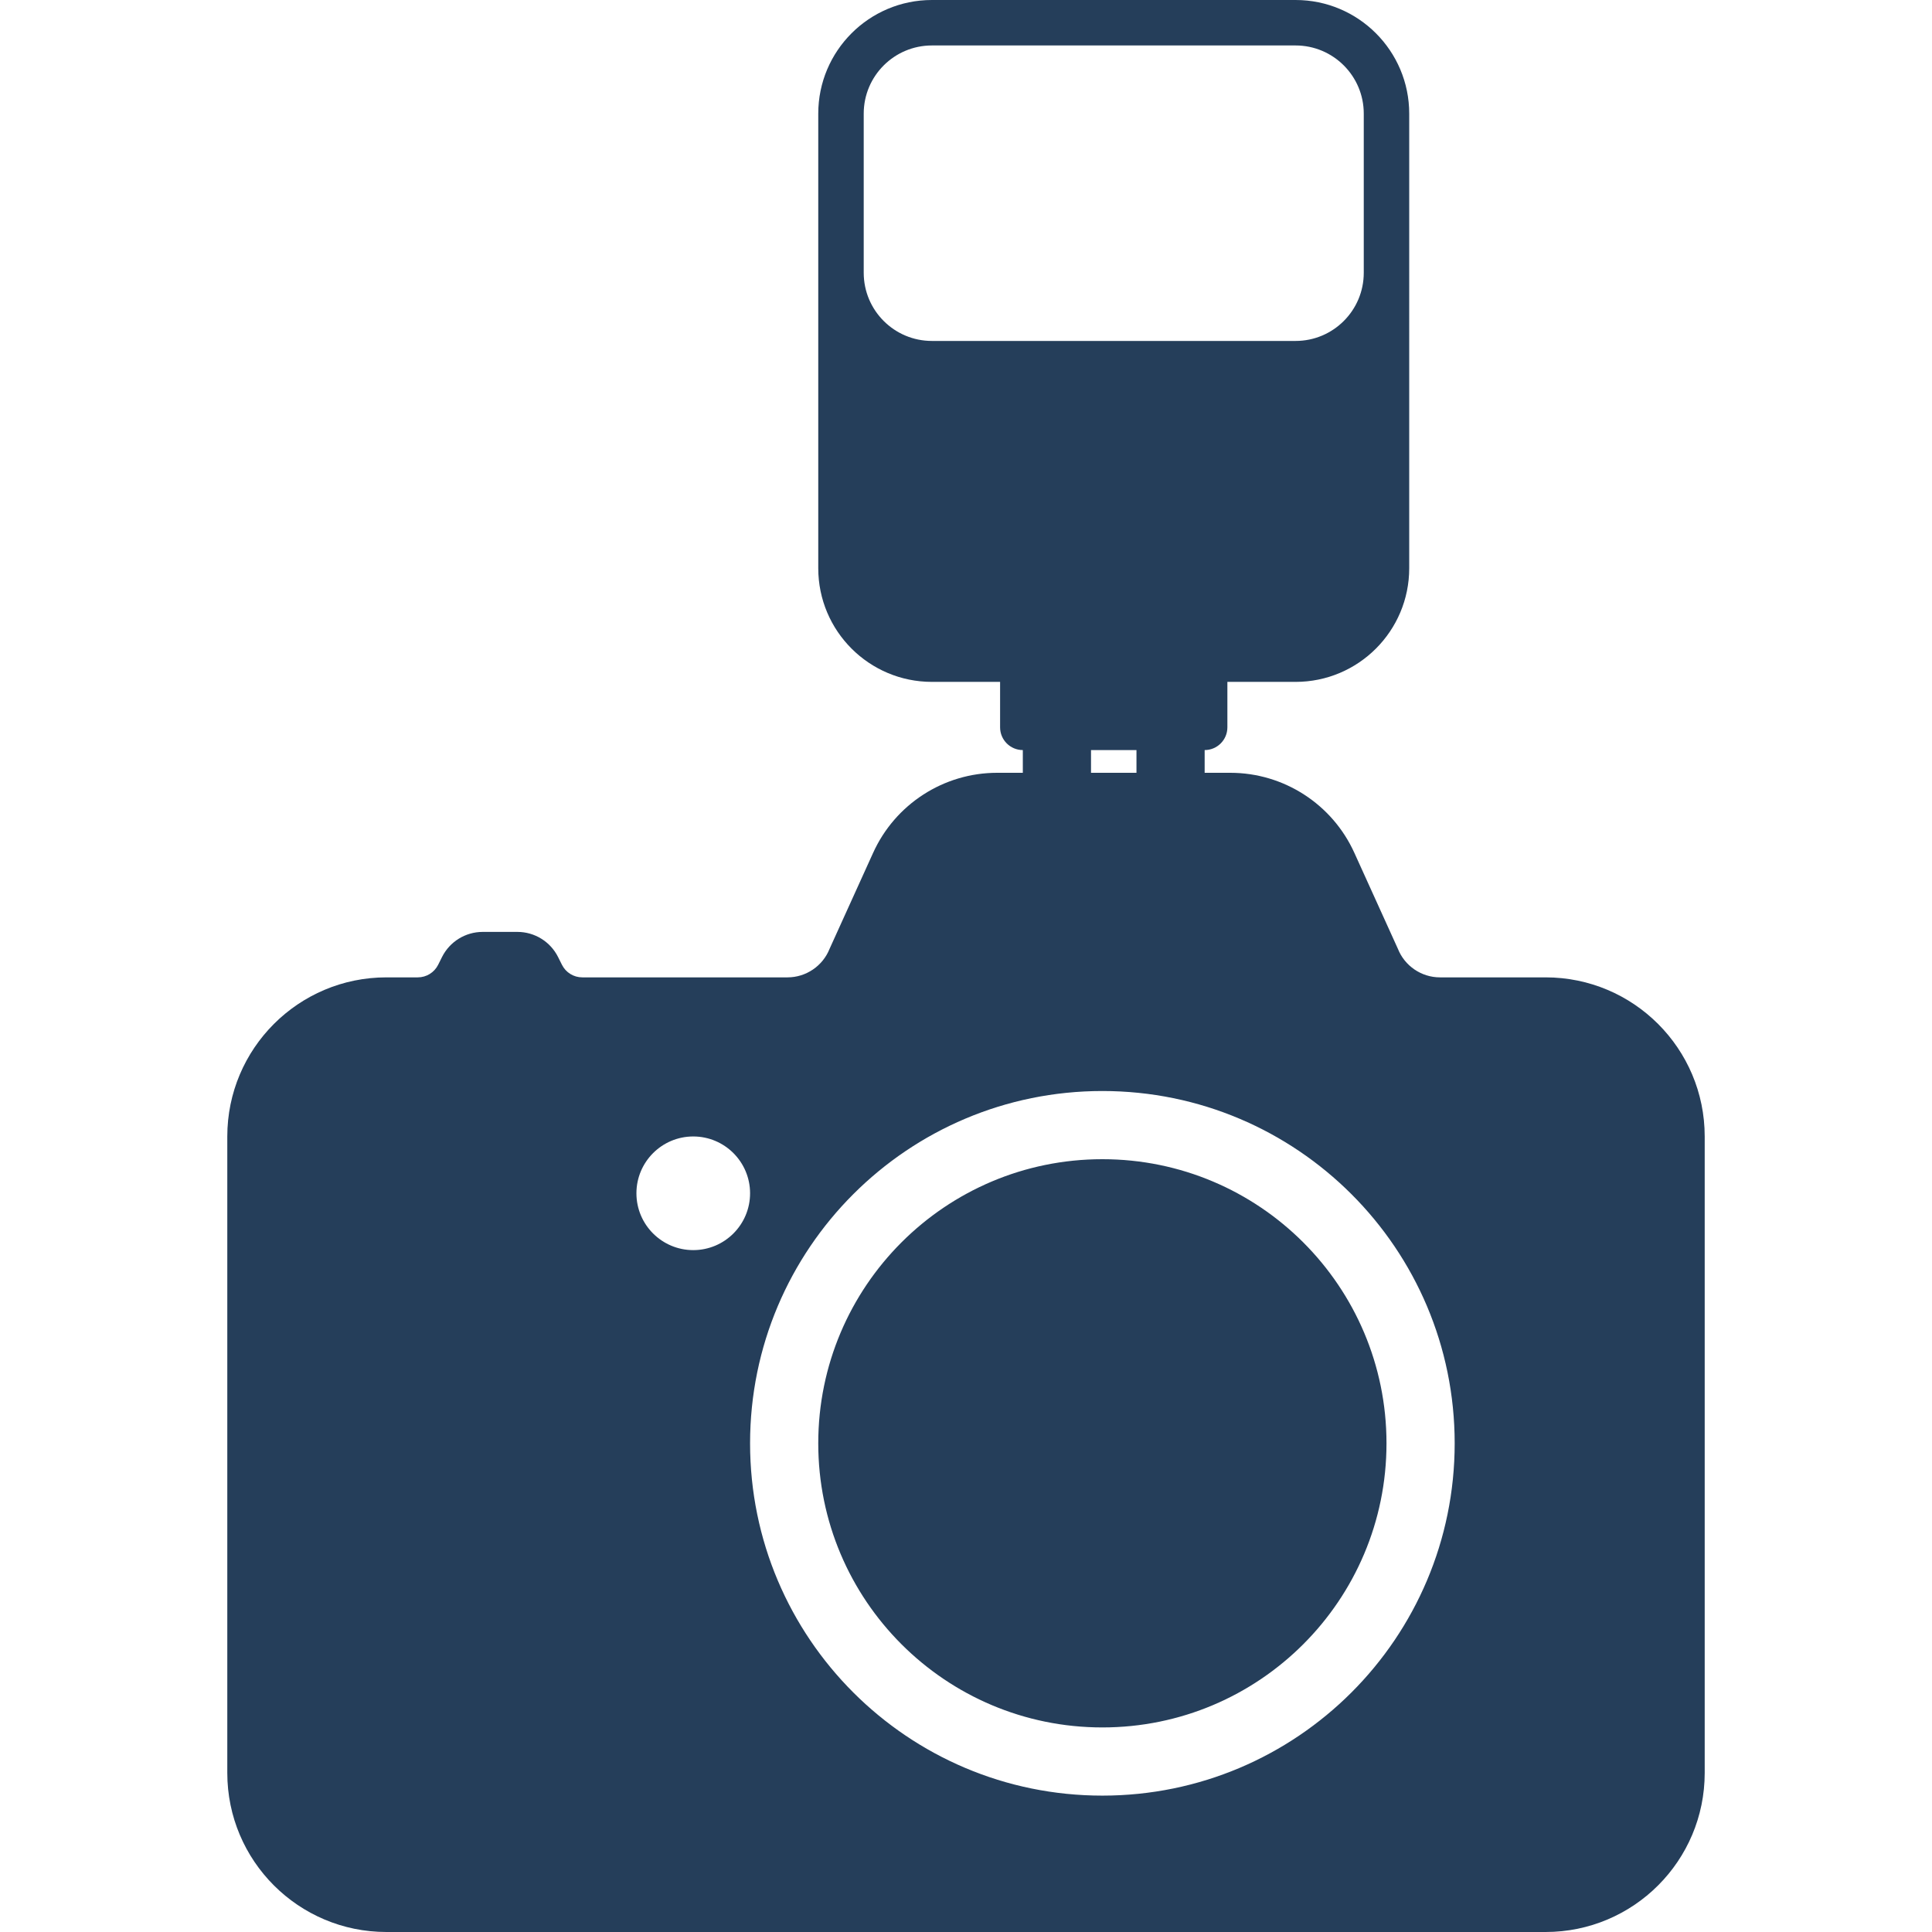 <?xml version="1.0" encoding="UTF-8" standalone="no"?>
<!-- Uploaded to: SVG Repo, www.svgrepo.com, Transformed by: SVG Repo Mixer Tools -->

<svg
   fill="#253e5a"
   version="1.1"
   id="Capa_1"
   width="200"
   height="200"
   viewBox="0 0 135.469 135.469"
   xml:space="preserve"
   sodipodi:docname="Service-camera.svg"
   inkscape:version="1.2.2 (732a01da63, 2022-12-09)"
   xmlns:inkscape="http://www.inkscape.org/namespaces/inkscape"
   xmlns:sodipodi="http://sodipodi.sourceforge.net/DTD/sodipodi-0.dtd"
   xmlns="http://www.w3.org/2000/svg"
   xmlns:svg="http://www.w3.org/2000/svg"><defs
   id="defs12" /><sodipodi:namedview
   id="namedview10"
   pagecolor="#ffffff"
   bordercolor="#000000"
   borderopacity="0.25"
   inkscape:showpageshadow="2"
   inkscape:pageopacity="0.0"
   inkscape:pagecheckerboard="0"
   inkscape:deskcolor="#d1d1d1"
   showgrid="false"
   inkscape:zoom="1.3775"
   inkscape:cx="119.78221"
   inkscape:cy="190.92559"
   inkscape:window-width="1366"
   inkscape:window-height="705"
   inkscape:window-x="-8"
   inkscape:window-y="-8"
   inkscape:window-maximized="1"
   inkscape:current-layer="Capa_1" />

<g
   id="SVGRepo_bgCarrier"
   stroke-width="0" />

<g
   id="SVGRepo_tracerCarrier"
   stroke-linecap="round"
   stroke-linejoin="round" />

<g
   id="SVGRepo_iconCarrier"
   transform="matrix(0.25,0,0,0.25,1.2463125e-4,-3.6852001e-7)"> <g
   id="g6"> <path
   d="m 433.5,274.125 h -29.644 c -5.164,0 -9.882,-3.188 -11.794,-8.033 L 379.886,239.254 C 373.701,225.547 360.059,216.75 345.078,216.75 h -7.204 v -6.375 c 3.519,0 6.375,-2.856 6.375,-6.375 v -12.75 h 19.125 c 17.602,0 31.875,-14.273 31.875,-31.875 V 31.875 C 395.25,14.273 380.977,0 363.375,0 h -102 C 243.773,0 229.5,14.273 229.5,31.875 v 127.5 c 0,17.602 14.273,31.875 31.875,31.875 H 280.5 V 204 c 0,3.519 2.856,6.375 6.375,6.375 v 6.375 h -7.204 c -14.981,0 -28.624,8.797 -34.807,22.504 l -12.176,26.838 c -1.913,4.845 -6.63,8.033 -11.794,8.033 h -57.579 c -2.417,0 -4.622,-1.364 -5.699,-3.525 l -1.09,-2.18 c -2.161,-4.316 -6.579,-7.044 -11.405,-7.044 h -9.741 c -4.826,0 -9.244,2.729 -11.405,7.044 l -1.09,2.187 c -1.083,2.155 -3.289,3.519 -5.706,3.519 h -8.804 c -24.646,0 -44.625,19.979 -44.625,44.625 v 178.5 c 0,24.646 19.979,44.625 44.625,44.625 H 433.5 c 24.646,0 44.625,-19.979 44.625,-44.625 v -178.5 c 0,-24.647 -19.979,-44.626 -44.625,-44.626 z M 261.375,95.625 C 250.812,95.625 242.25,87.063 242.25,76.5 V 31.875 c 0,-10.563 8.562,-19.125 19.125,-19.125 h 102 c 10.563,0 19.125,8.562 19.125,19.125 V 76.5 c 0,10.563 -8.562,19.125 -19.125,19.125 z M 306,210.375 h 12.75 v 6.375 H 306 Z m -111.562,140.25 c -8.797,0 -15.938,-7.14 -15.938,-15.938 0,-8.798 7.14,-15.938 15.938,-15.938 8.798,0 15.938,7.14 15.938,15.938 0,8.798 -7.141,15.938 -15.938,15.938 z m 114.75,153 c -54.57,0 -98.812,-44.242 -98.812,-98.812 0,-54.57 44.242,-98.813 98.812,-98.813 54.57,0 98.812,44.242 98.812,98.812 0,54.57 -44.242,98.813 -98.812,98.813 z m 79.687,-98.813 c 0,44.013 -35.675,79.688 -79.688,79.688 -44.013,0 -79.688,-35.675 -79.688,-79.688 0,-44.013 35.674,-79.688 79.688,-79.688 44.013,10e-4 79.688,35.676 79.688,79.688 z"
   id="path4" /> </g> </g>

</svg>
